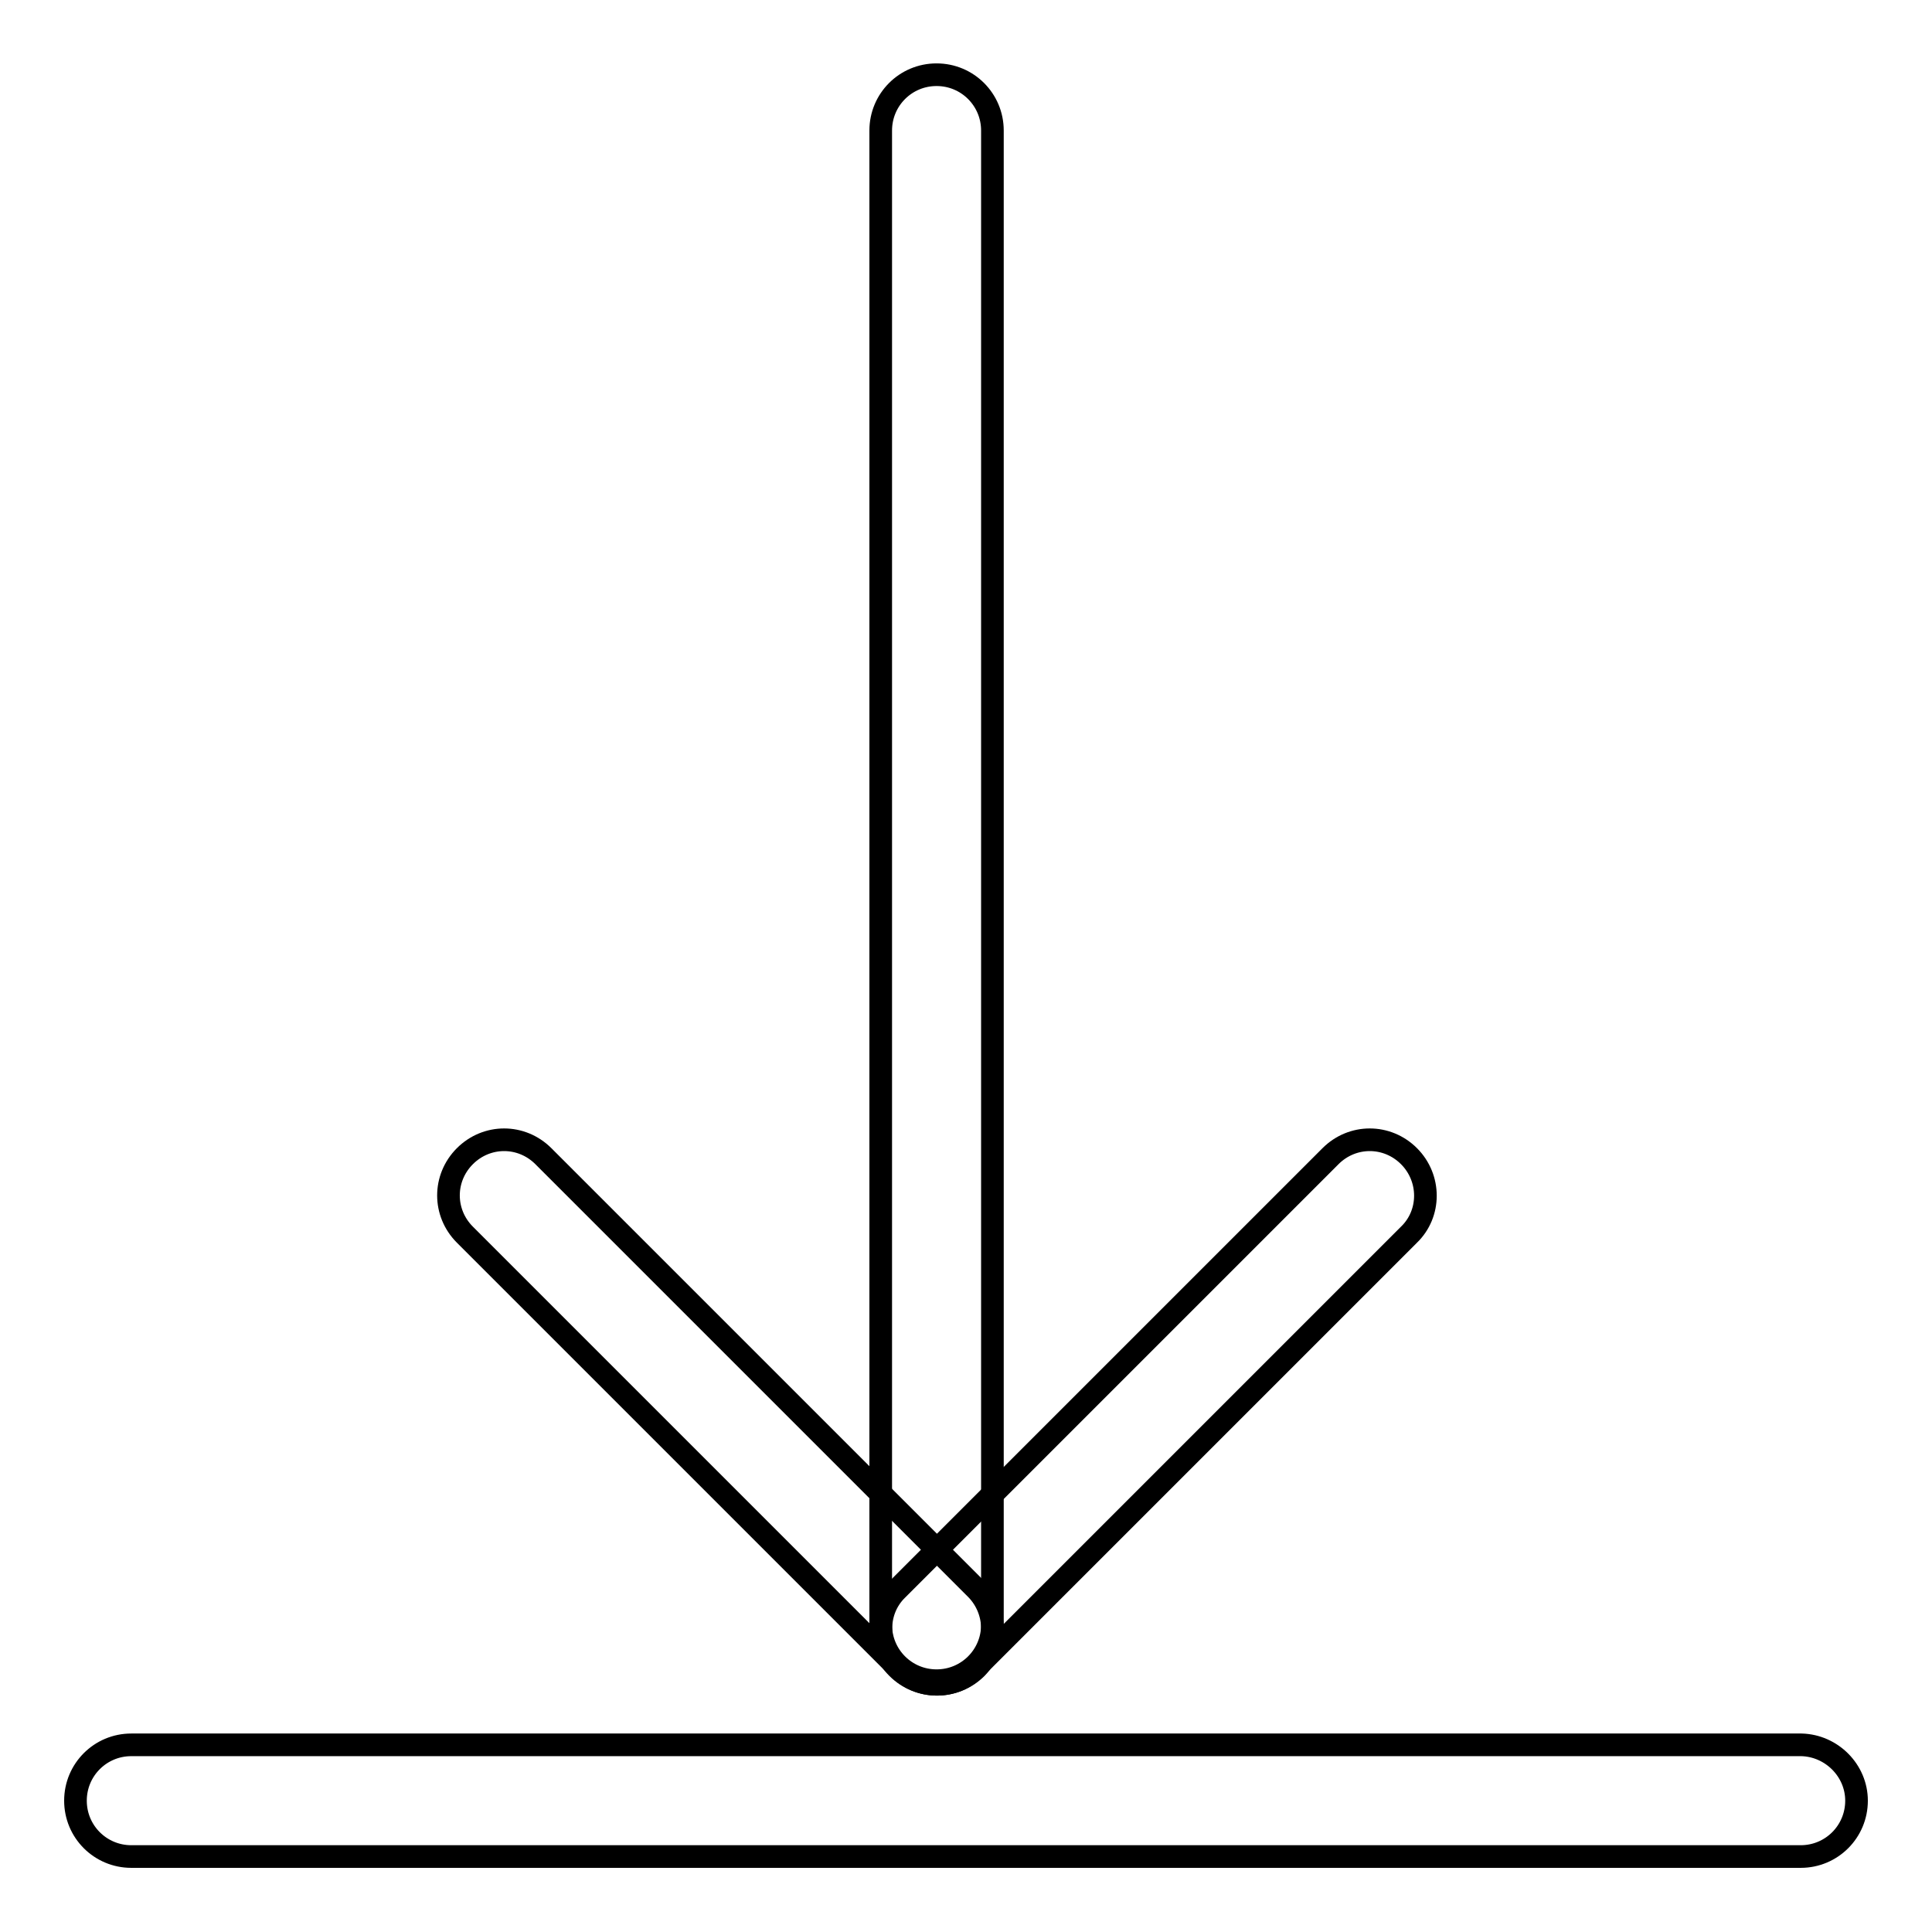 <?xml version="1.0" encoding="utf-8"?>
<!-- Svg Vector Icons : http://www.onlinewebfonts.com/icon -->
<!DOCTYPE svg PUBLIC "-//W3C//DTD SVG 1.1//EN" "http://www.w3.org/Graphics/SVG/1.1/DTD/svg11.dtd">
<svg version="1.1" xmlns="http://www.w3.org/2000/svg" xmlns:xlink="http://www.w3.org/1999/xlink" x="0px" y="0px" viewBox="0 0 256 256" enable-background="new 0 0 256 256" xml:space="preserve">
<g><g><path stroke-width="3" fill-opacity="0" stroke="#000000"  d="M129.4,221c-2.9,2.9-7.6,2.9-10.4,0l-57.4-57.4c-2.9-2.9-2.9-7.5,0-10.4l0,0c2.9-2.9,7.5-2.9,10.4,0l57.4,57.4C132.2,213.5,132.2,218.1,129.4,221L129.4,221z"/><path stroke-width="3" fill-opacity="0" stroke="#000000"  d="M124.1,222.7c-4.1,0-7.4-3.3-7.4-7.4v-198c0-4.1,3.3-7.4,7.4-7.4l0,0c4.1,0,7.4,3.3,7.4,7.4v198C131.5,219.4,128.2,222.7,124.1,222.7L124.1,222.7z"/><path stroke-width="3" fill-opacity="0" stroke="#000000"  d="M118.9,221c-2.9-2.9-2.9-7.6,0-10.4l57.4-57.4c2.9-2.9,7.5-2.9,10.4,0l0,0c2.9,2.9,2.9,7.6,0,10.4L129.3,221C126.5,223.9,121.8,223.9,118.9,221L118.9,221z"/><path stroke-width="3" fill-opacity="0" stroke="#000000"  d="M246,238.6c0,4.1-3.3,7.4-7.4,7.4H17.4c-4.1,0-7.4-3.3-7.4-7.4l0,0c0-4.1,3.3-7.4,7.4-7.4h221.3C242.7,231.3,246,234.6,246,238.6L246,238.6z"/></g></g>
</svg>
